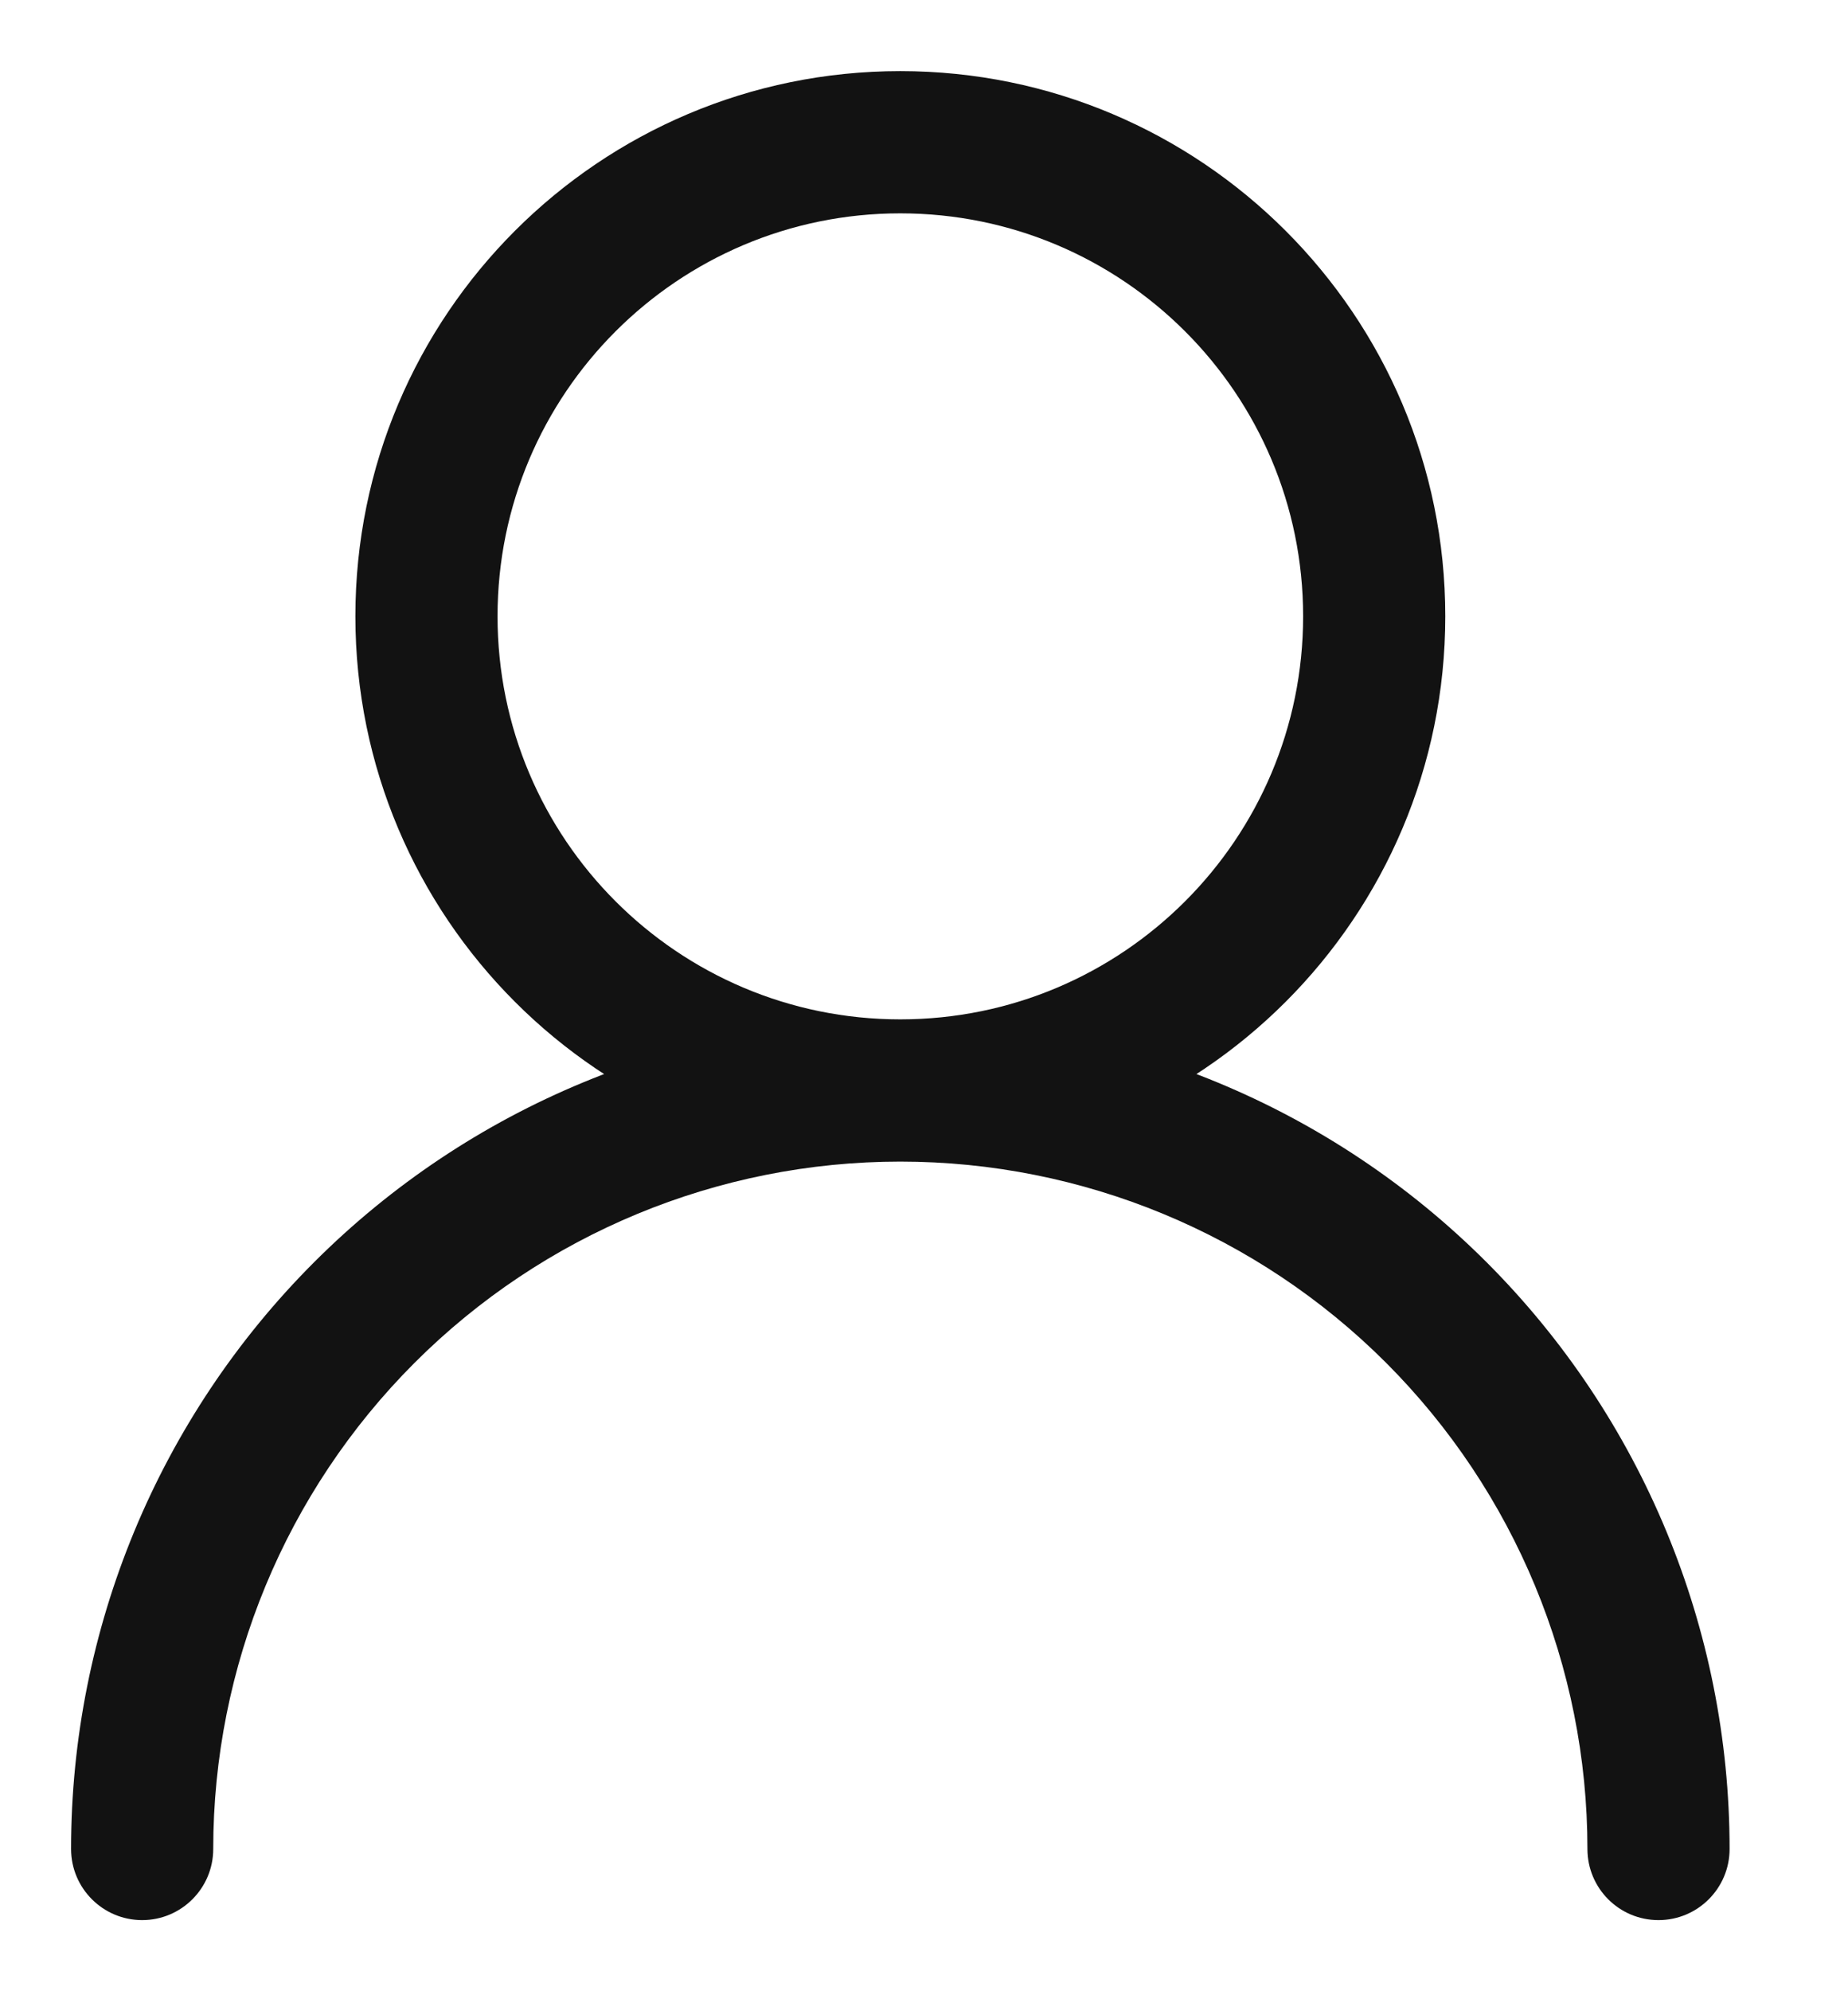 <?xml version="1.0" encoding="utf-8"?>
<svg xmlns="http://www.w3.org/2000/svg" fill="none" height="100%" overflow="visible" preserveAspectRatio="none" style="display: block;" viewBox="0 0 13 14" width="100%">
<path d="M11.167 13C11.167 13.276 11.39 13.5 11.667 13.5C11.943 13.5 12.167 13.276 12.167 13H11.167ZM0.5 13C0.5 13.276 0.724 13.5 1 13.5C1.276 13.5 1.5 13.276 1.5 13H0.5ZM9.667 4.333H9.167C9.167 5.898 7.898 7.167 6.333 7.167V7.667V8.167C8.45 8.167 10.167 6.45 10.167 4.333H9.667ZM6.333 7.667V7.167C4.769 7.167 3.5 5.898 3.5 4.333H3H2.5C2.5 6.45 4.216 8.167 6.333 8.167V7.667ZM3 4.333H3.5C3.5 2.769 4.769 1.5 6.333 1.5V1V0.5C4.216 0.5 2.5 2.216 2.5 4.333H3ZM6.333 1V1.5C7.898 1.5 9.167 2.769 9.167 4.333H9.667H10.167C10.167 2.216 8.45 0.5 6.333 0.5V1ZM11.667 13H12.167C12.167 11.453 11.552 9.969 10.458 8.875L10.105 9.229L9.751 9.582C10.657 10.489 11.167 11.718 11.167 13H11.667ZM10.105 9.229L10.458 8.875C9.364 7.781 7.88 7.167 6.333 7.167V7.667V8.167C7.615 8.167 8.845 8.676 9.751 9.582L10.105 9.229ZM6.333 7.667V7.167C4.786 7.167 3.303 7.781 2.209 8.875L2.562 9.229L2.916 9.582C3.822 8.676 5.051 8.167 6.333 8.167V7.667ZM2.562 9.229L2.209 8.875C1.115 9.969 0.5 11.453 0.5 13H1H1.5C1.5 11.718 2.009 10.489 2.916 9.582L2.562 9.229Z" fill="#121212" id="Vector"/>
</svg>